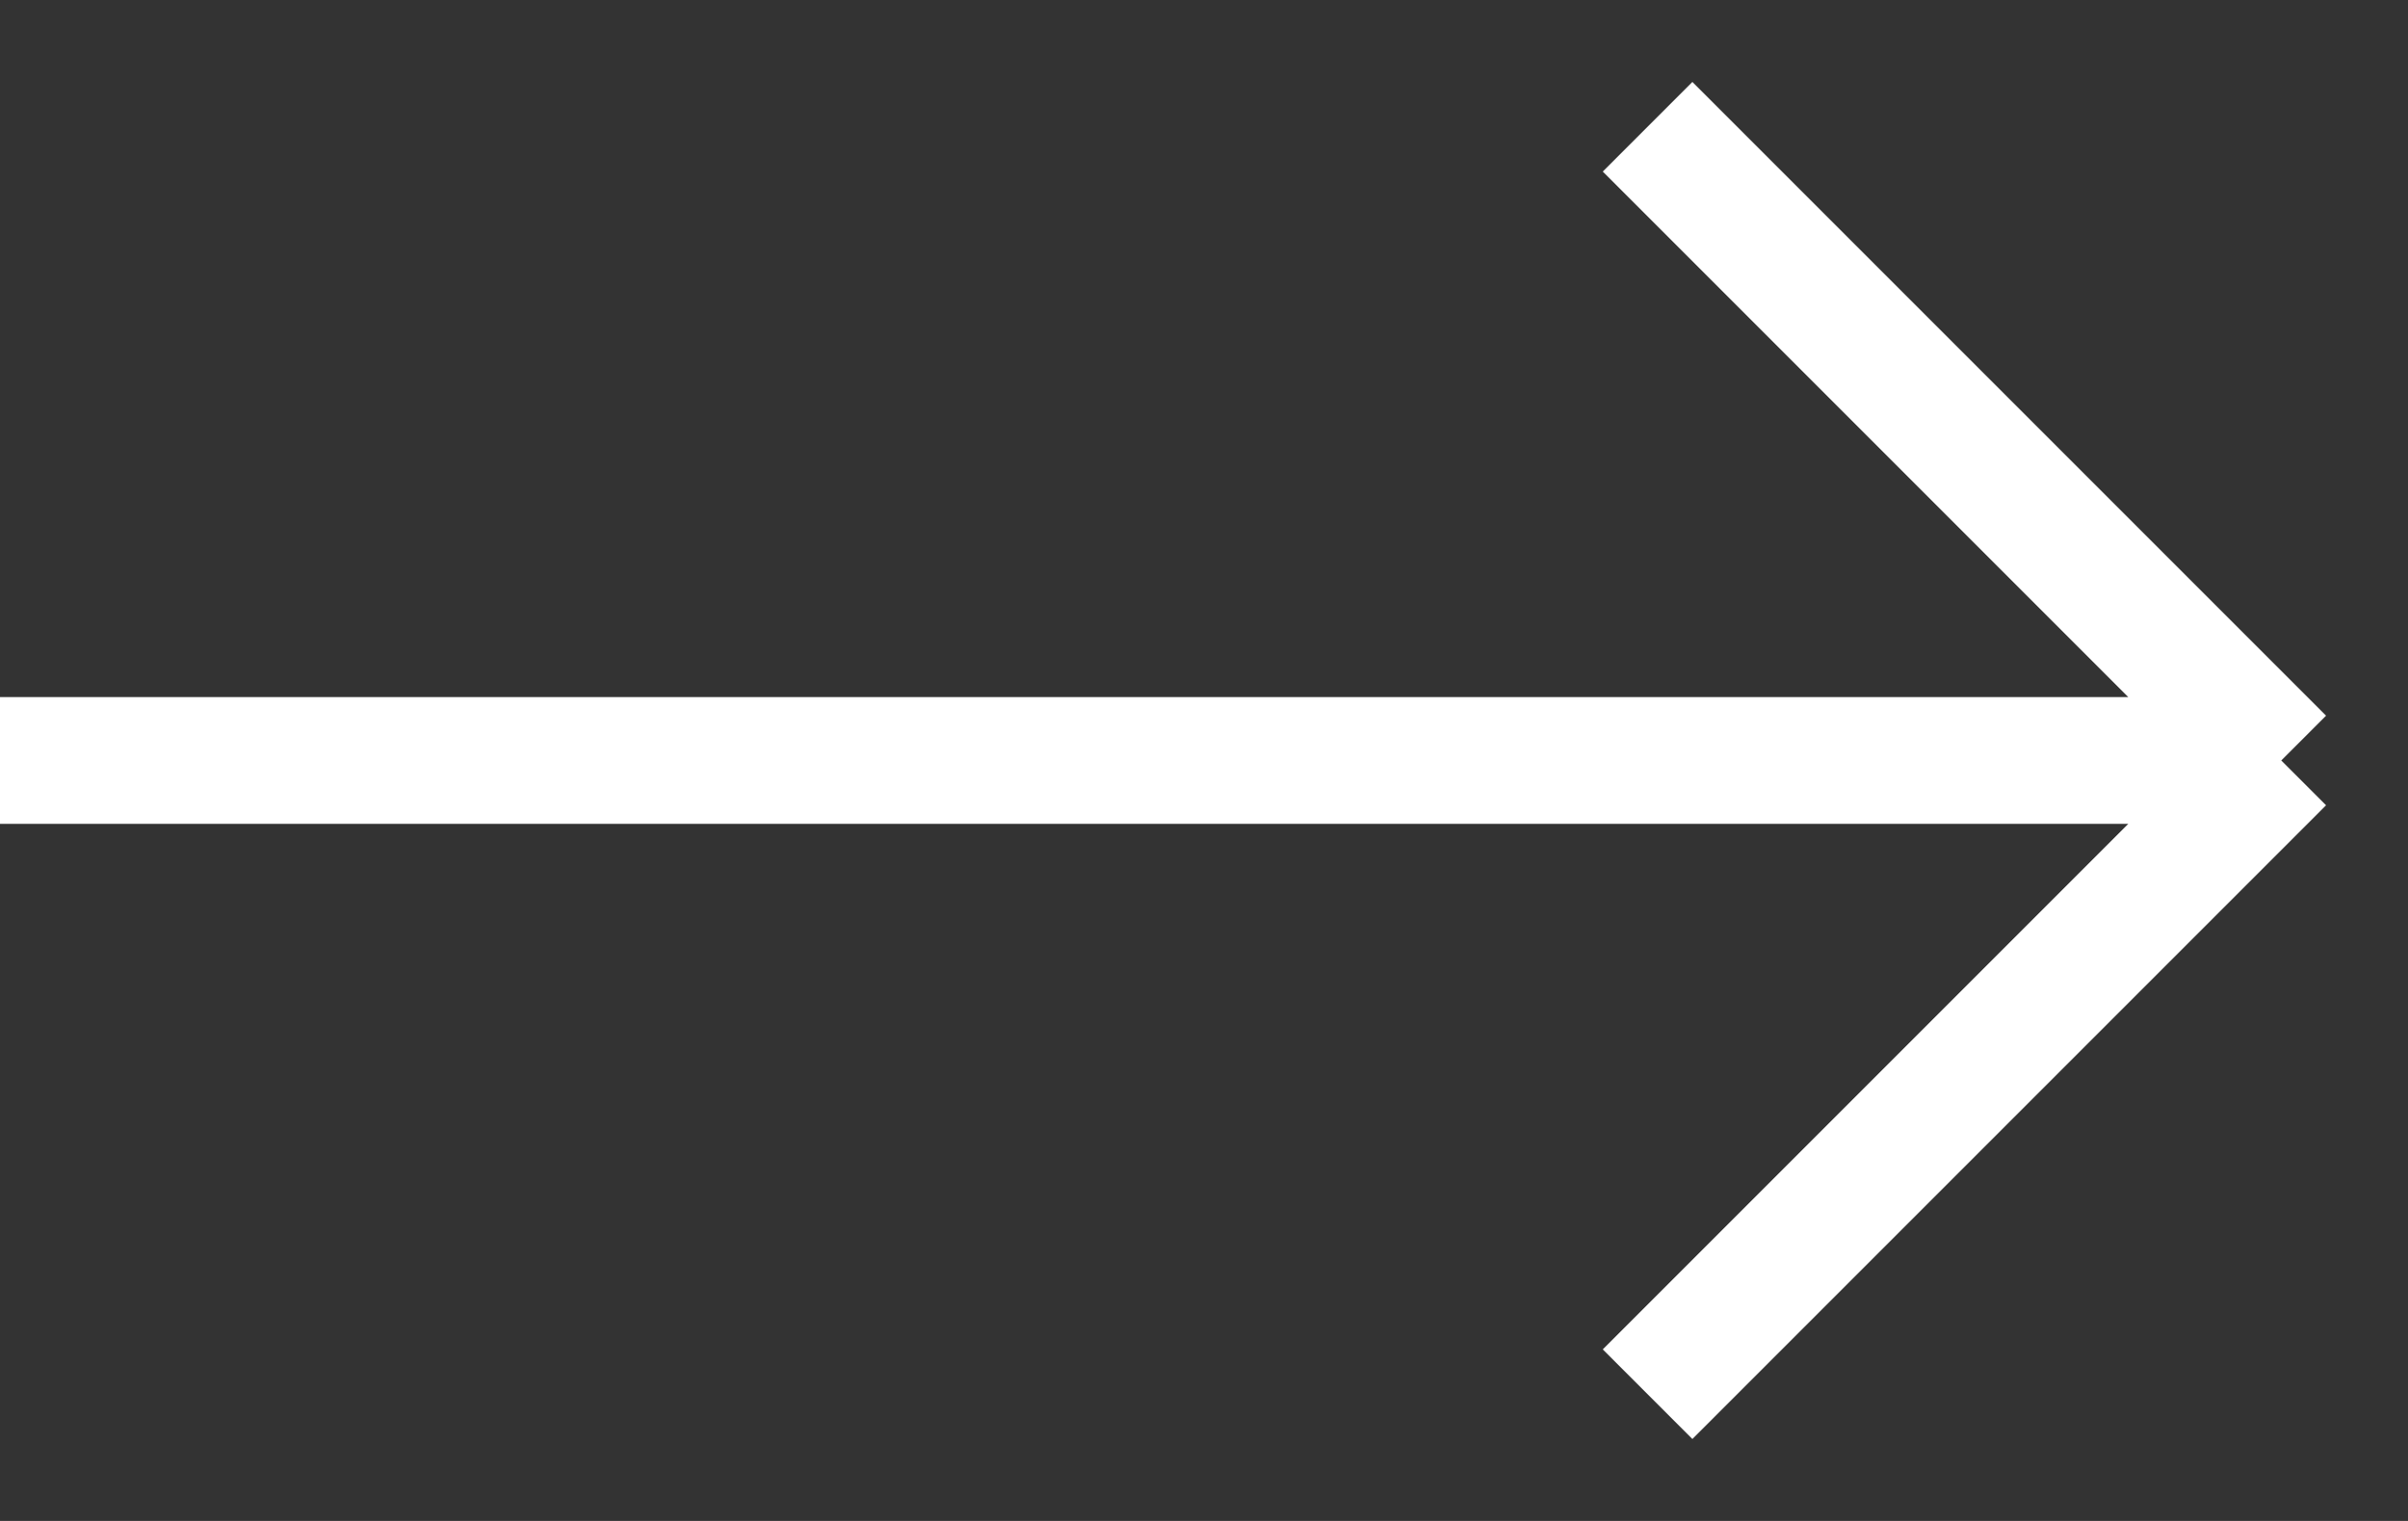 <svg width="19" height="12" viewBox="0 0 19 12" fill="none" xmlns="http://www.w3.org/2000/svg">
<rect x="0" y="0" width="19" height="12" fill="#333333" stroke="none"/>
<path id="Vector 10" d="M0 6H18M18 6L13 1M18 6L13 11" stroke="white"/>
</svg>
